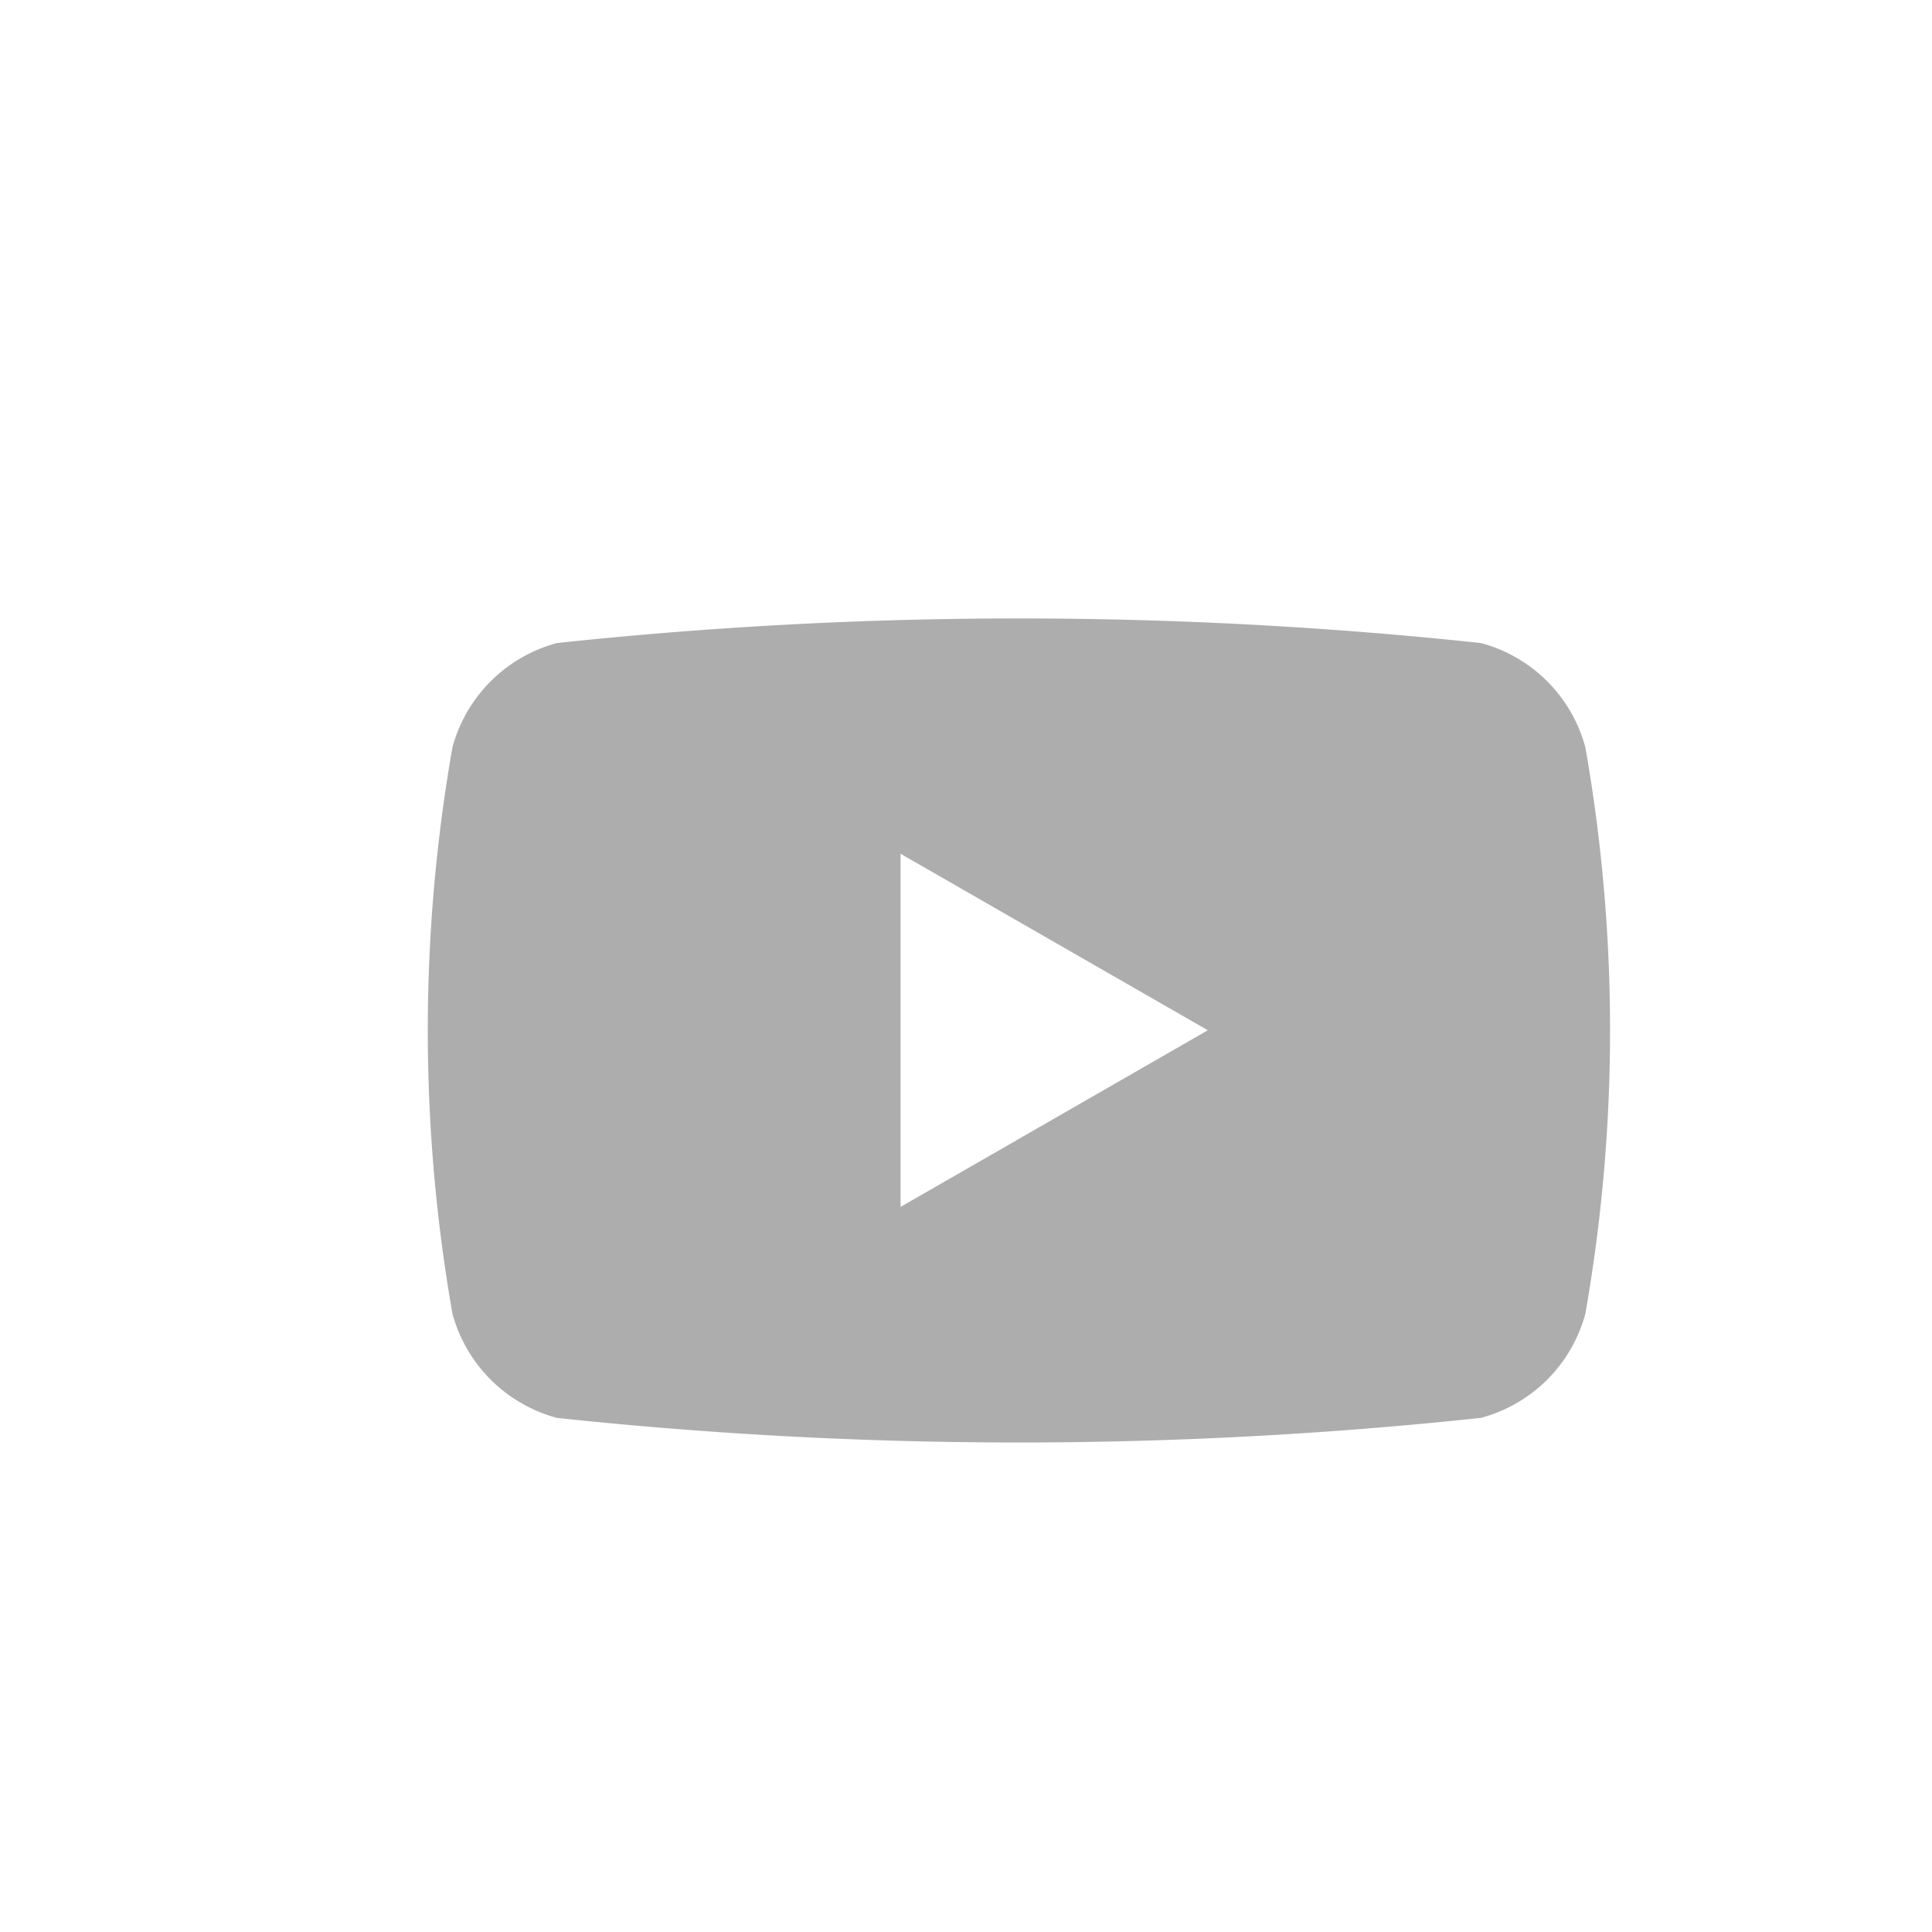 <svg xmlns="http://www.w3.org/2000/svg" width="30" height="30" viewBox="0 0 30 30">
    <g data-name="그룹 2011">
        <path data-name="패스 393" d="M170.822 4.415A2.291 2.291 0 0 0 169.2 2.8a67.571 67.571 0 0 0-14.345 0 2.3 2.3 0 0 0-1.623 1.616 25.449 25.449 0 0 0 0 8.8 2.3 2.3 0 0 0 1.623 1.616 67.571 67.571 0 0 0 14.345 0 2.292 2.292 0 0 0 1.623-1.616 25.4 25.4 0 0 0 0-8.8m-10.633 7.14V6.072l4.771 2.741z" transform="translate(-146.206 7.185)" style="fill:#adadad"/>
        <path data-name="사각형 674" style="fill:none" d="M0 0h30v30H0z"/>
    </g>
</svg>
